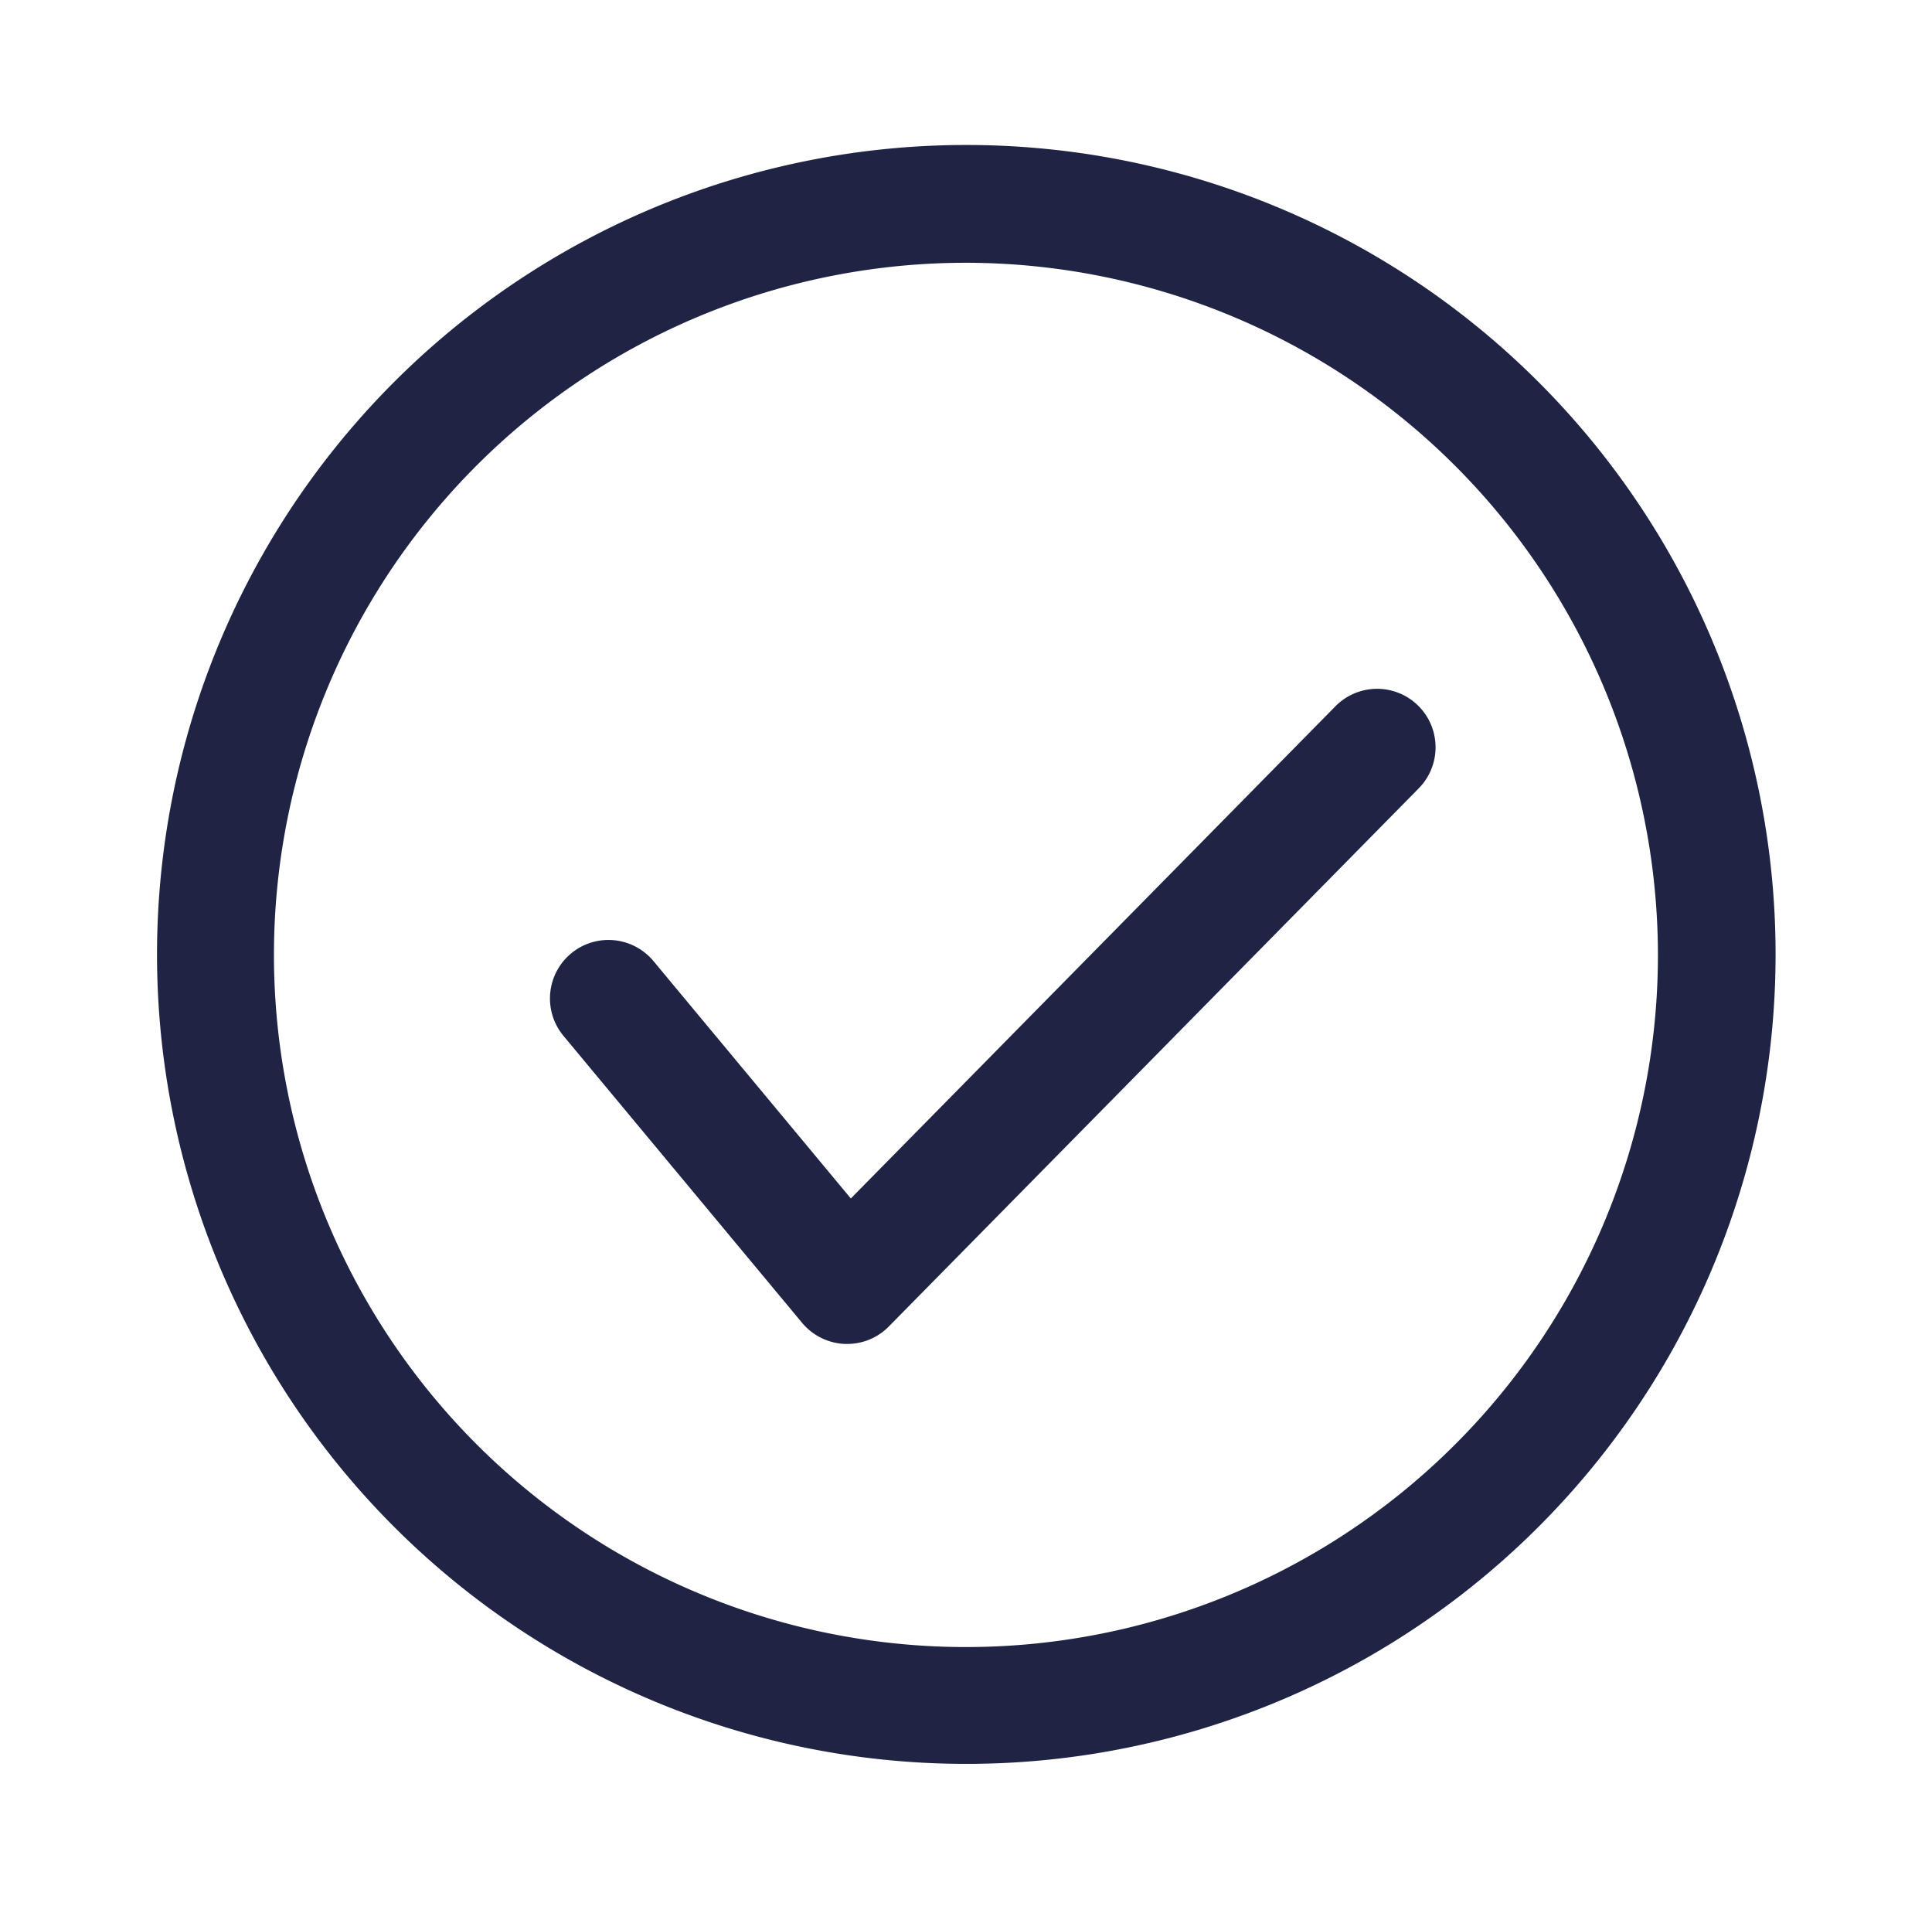 <svg id="icon" xmlns="http://www.w3.org/2000/svg" viewBox="0 0 159.95 158.08"><defs><style>.cls-1{fill:#1f2445;}</style></defs><path class="cls-1" d="M80,146a67,67,0,1,1,67-67A67,67,0,0,1,80,146ZM80,21.75A57.29,57.29,0,1,0,137.26,79,57.35,57.35,0,0,0,80,21.75Z"/><path class="cls-1" d="M70.13,111.24h-.2a4.88,4.88,0,0,1-3.52-1.74L46.65,85.74a4.84,4.84,0,0,1,7.45-6.19L70.44,99.2l40.12-40.74a4.84,4.84,0,0,1,6.9,6.79L73.58,109.8A4.81,4.81,0,0,1,70.13,111.24Z"/></svg>